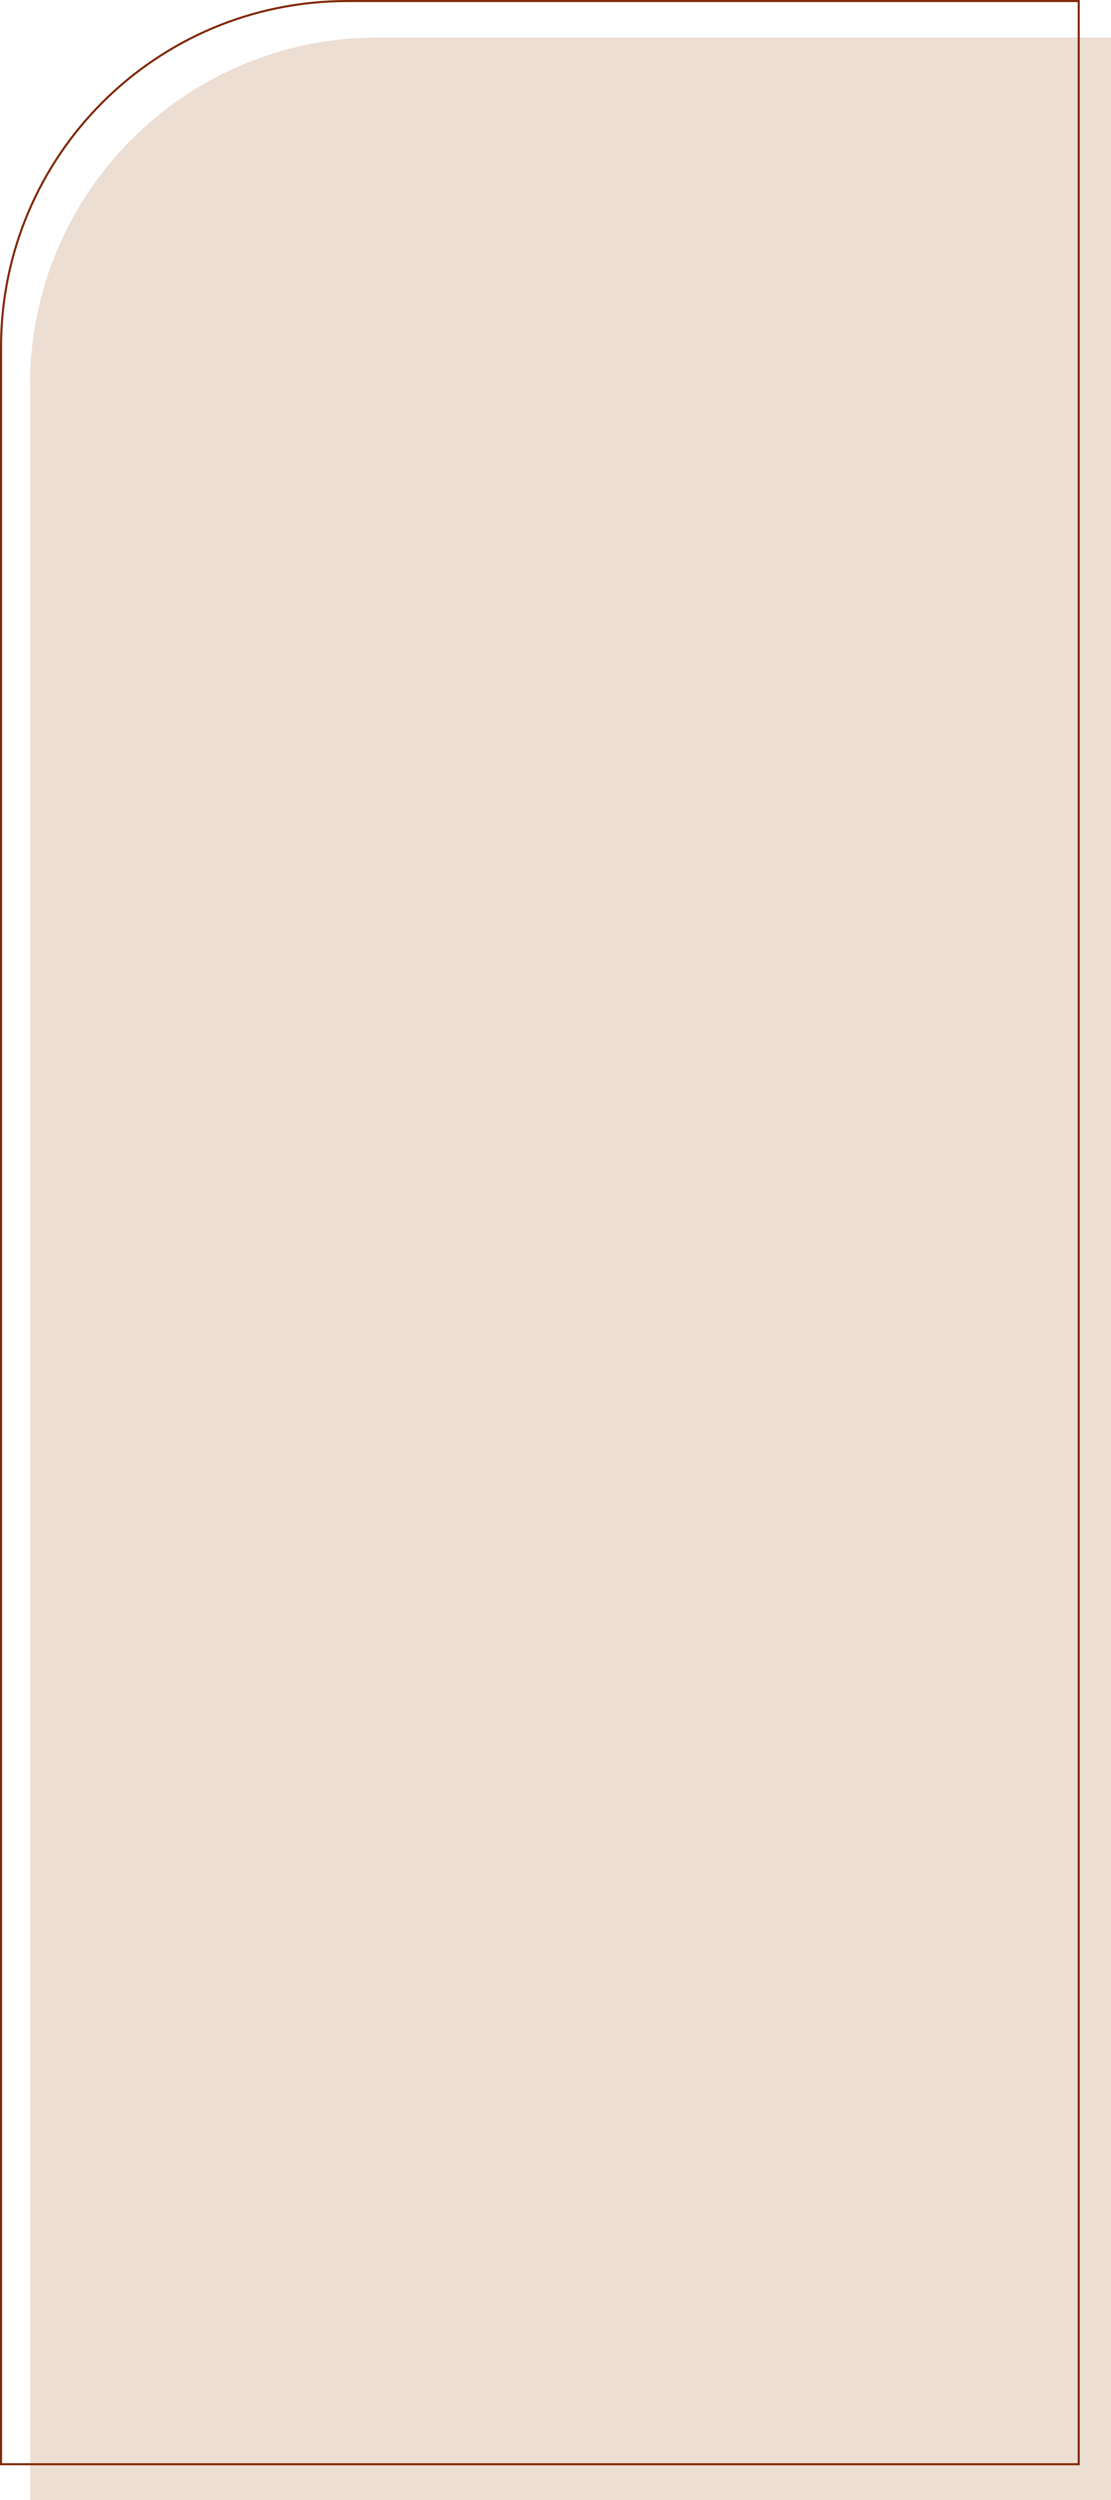 <?xml version="1.0" encoding="UTF-8"?> <svg xmlns="http://www.w3.org/2000/svg" width="320" height="720" viewBox="0 0 320 720" fill="none"> <path d="M8.648 110.811C8.648 55.583 53.42 10.812 108.648 10.812H320V720.001H8.648V110.811Z" fill="#EDDED4"></path> <path d="M100 0.3H310.7V709.7H0.3V100C0.3 44.937 44.937 0.3 100 0.3Z" stroke="#822908" stroke-width="0.6"></path> </svg> 
